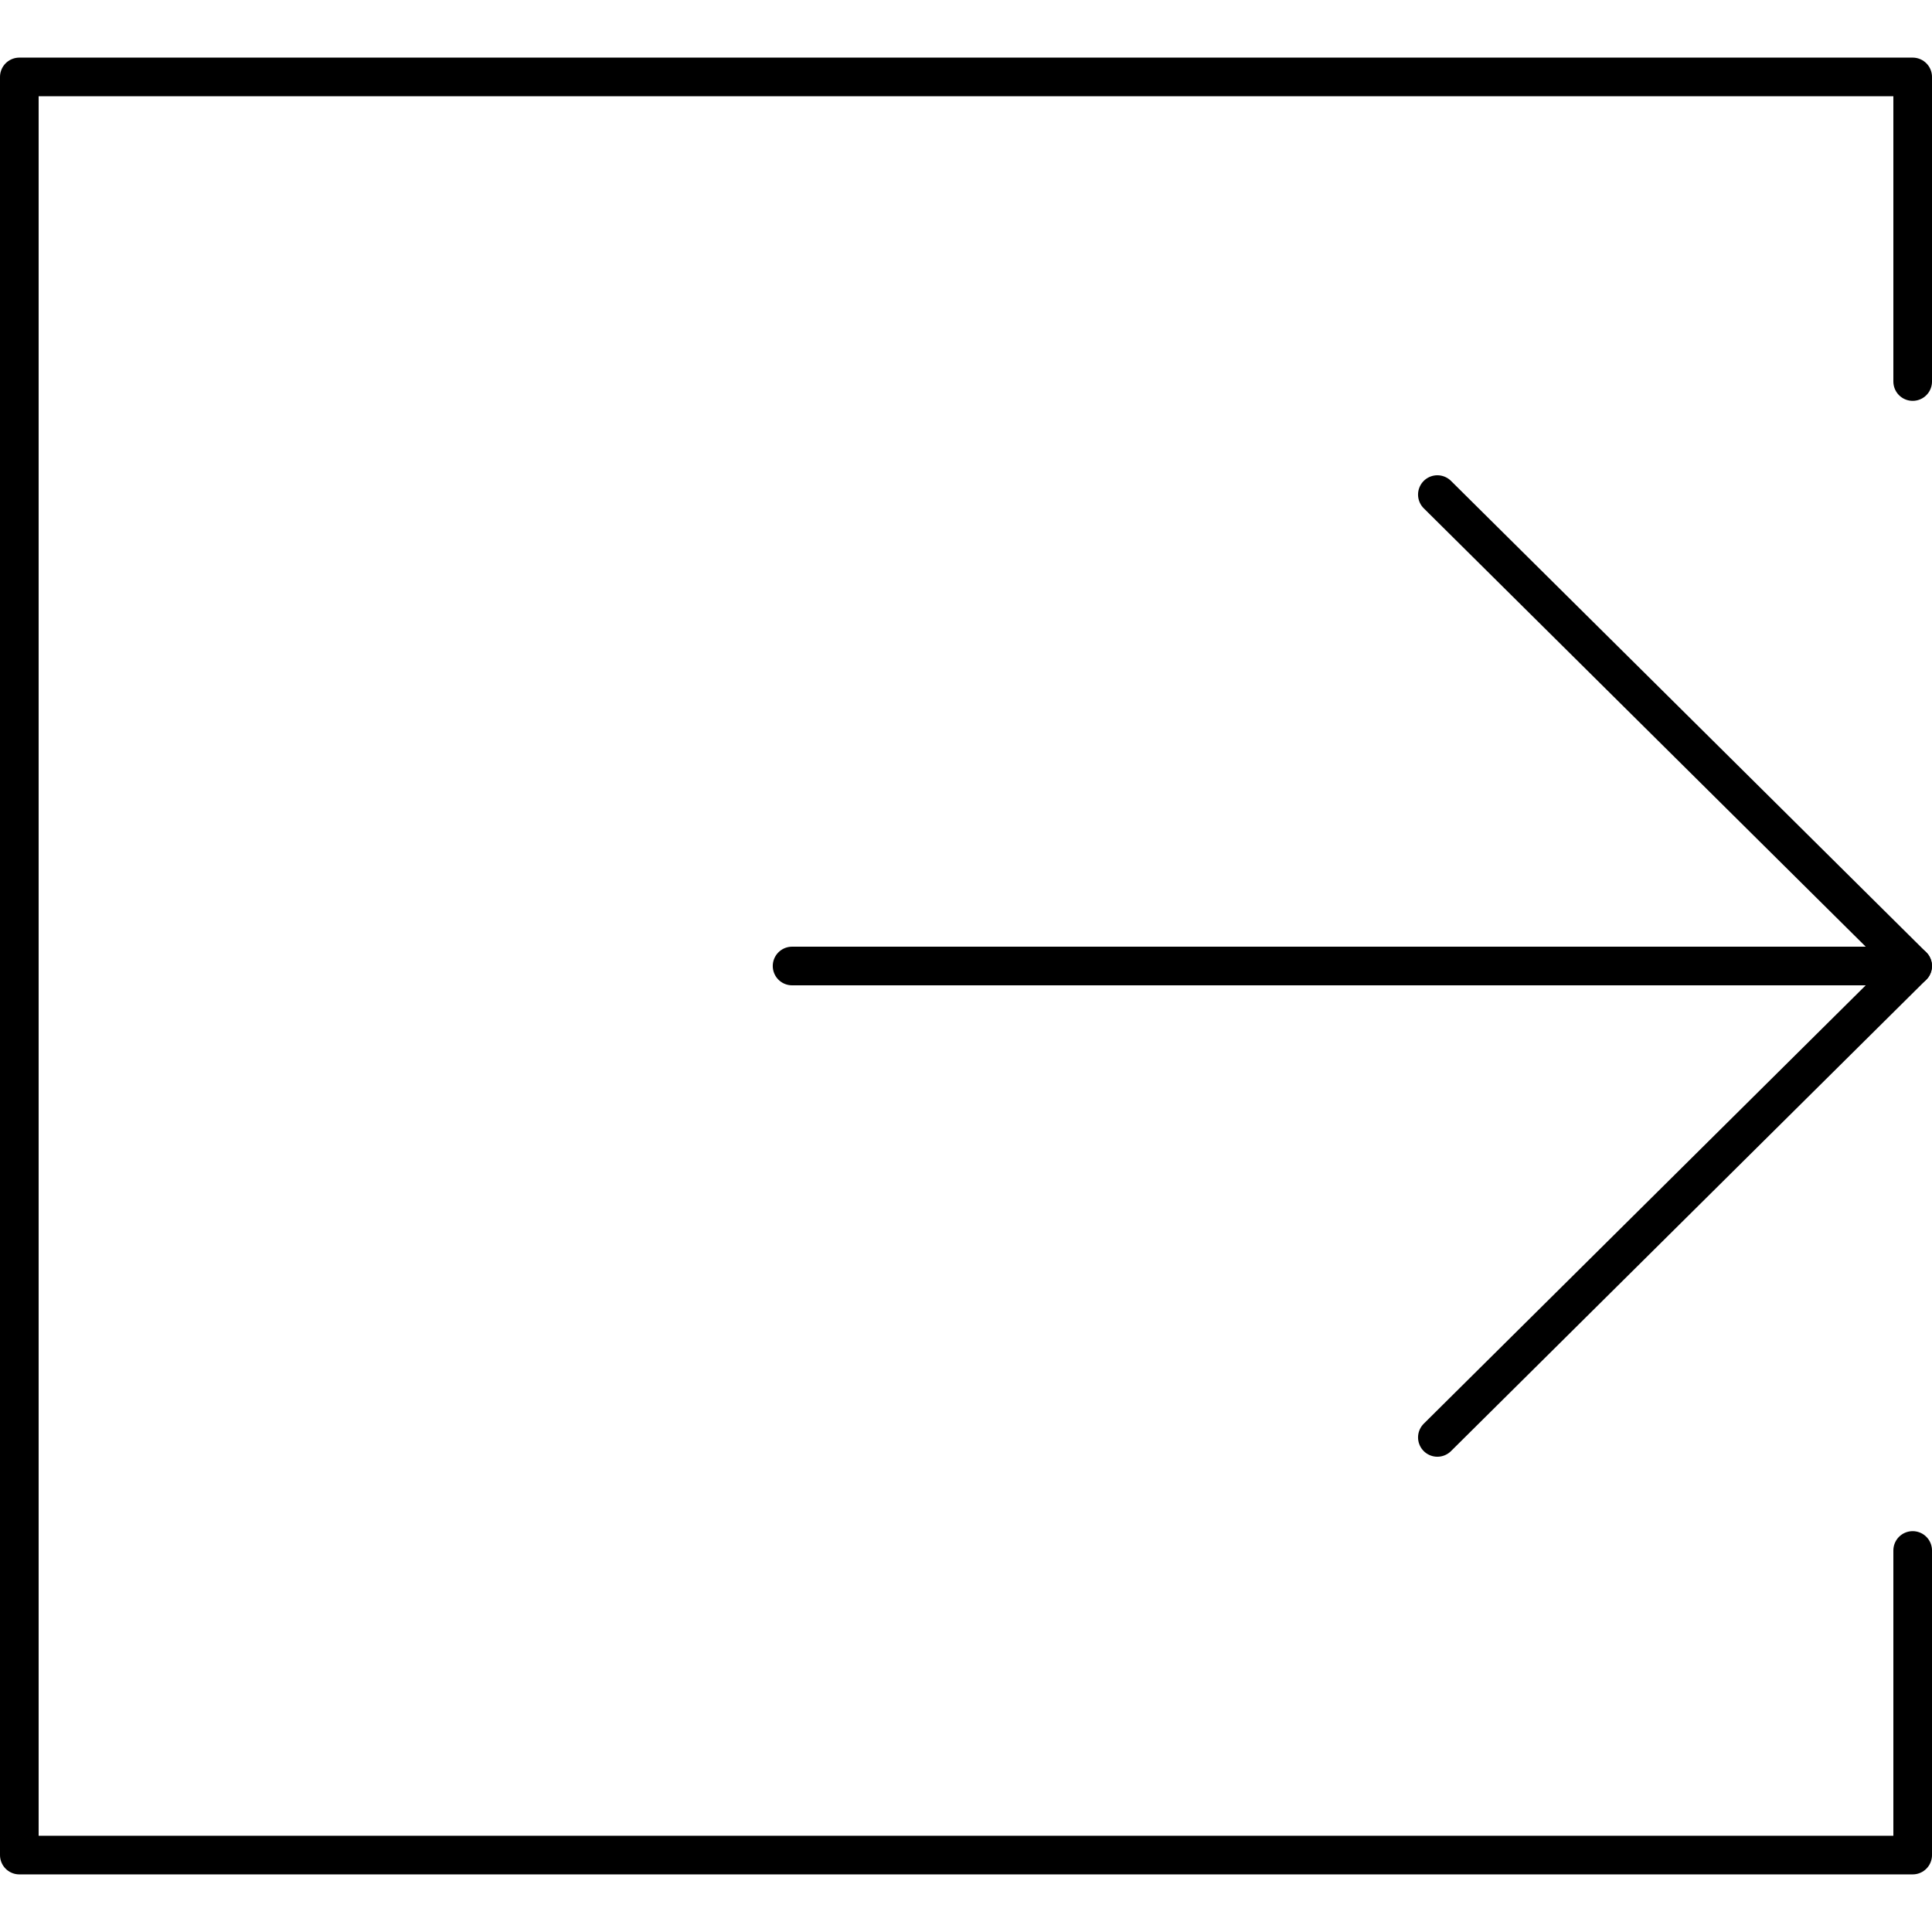 <?xml version="1.0" encoding="UTF-8"?>
<svg id="Layer_1" data-name="Layer 1" xmlns="http://www.w3.org/2000/svg" version="1.1" viewBox="0 0 50 50" width="50" height="50" style="enable-background:new 0 0 50 50;" xml:space="preserve">
  <!-- Generator: Adobe Illustrator 29.2.1, SVG Export Plug-In . SVG Version: 2.1.0 Build 116)  -->
  <defs>
    <style>
      .st0 {
        fill: none;
        stroke: #000;
        stroke-linecap: round;
        stroke-linejoin: round;
      }
    </style>
  </defs>
  <path class="st0" d="M49.499,25h-29"/>
  <path class="st0" d="M37.199,12.8l12.3,12.2-12.3,12.2"/>
  <polyline class="st0" points="49.5 40.126 49.5 48.009 .5 48.009 .5 1.991 49.5 1.991 49.5 9.874"/>
</svg>